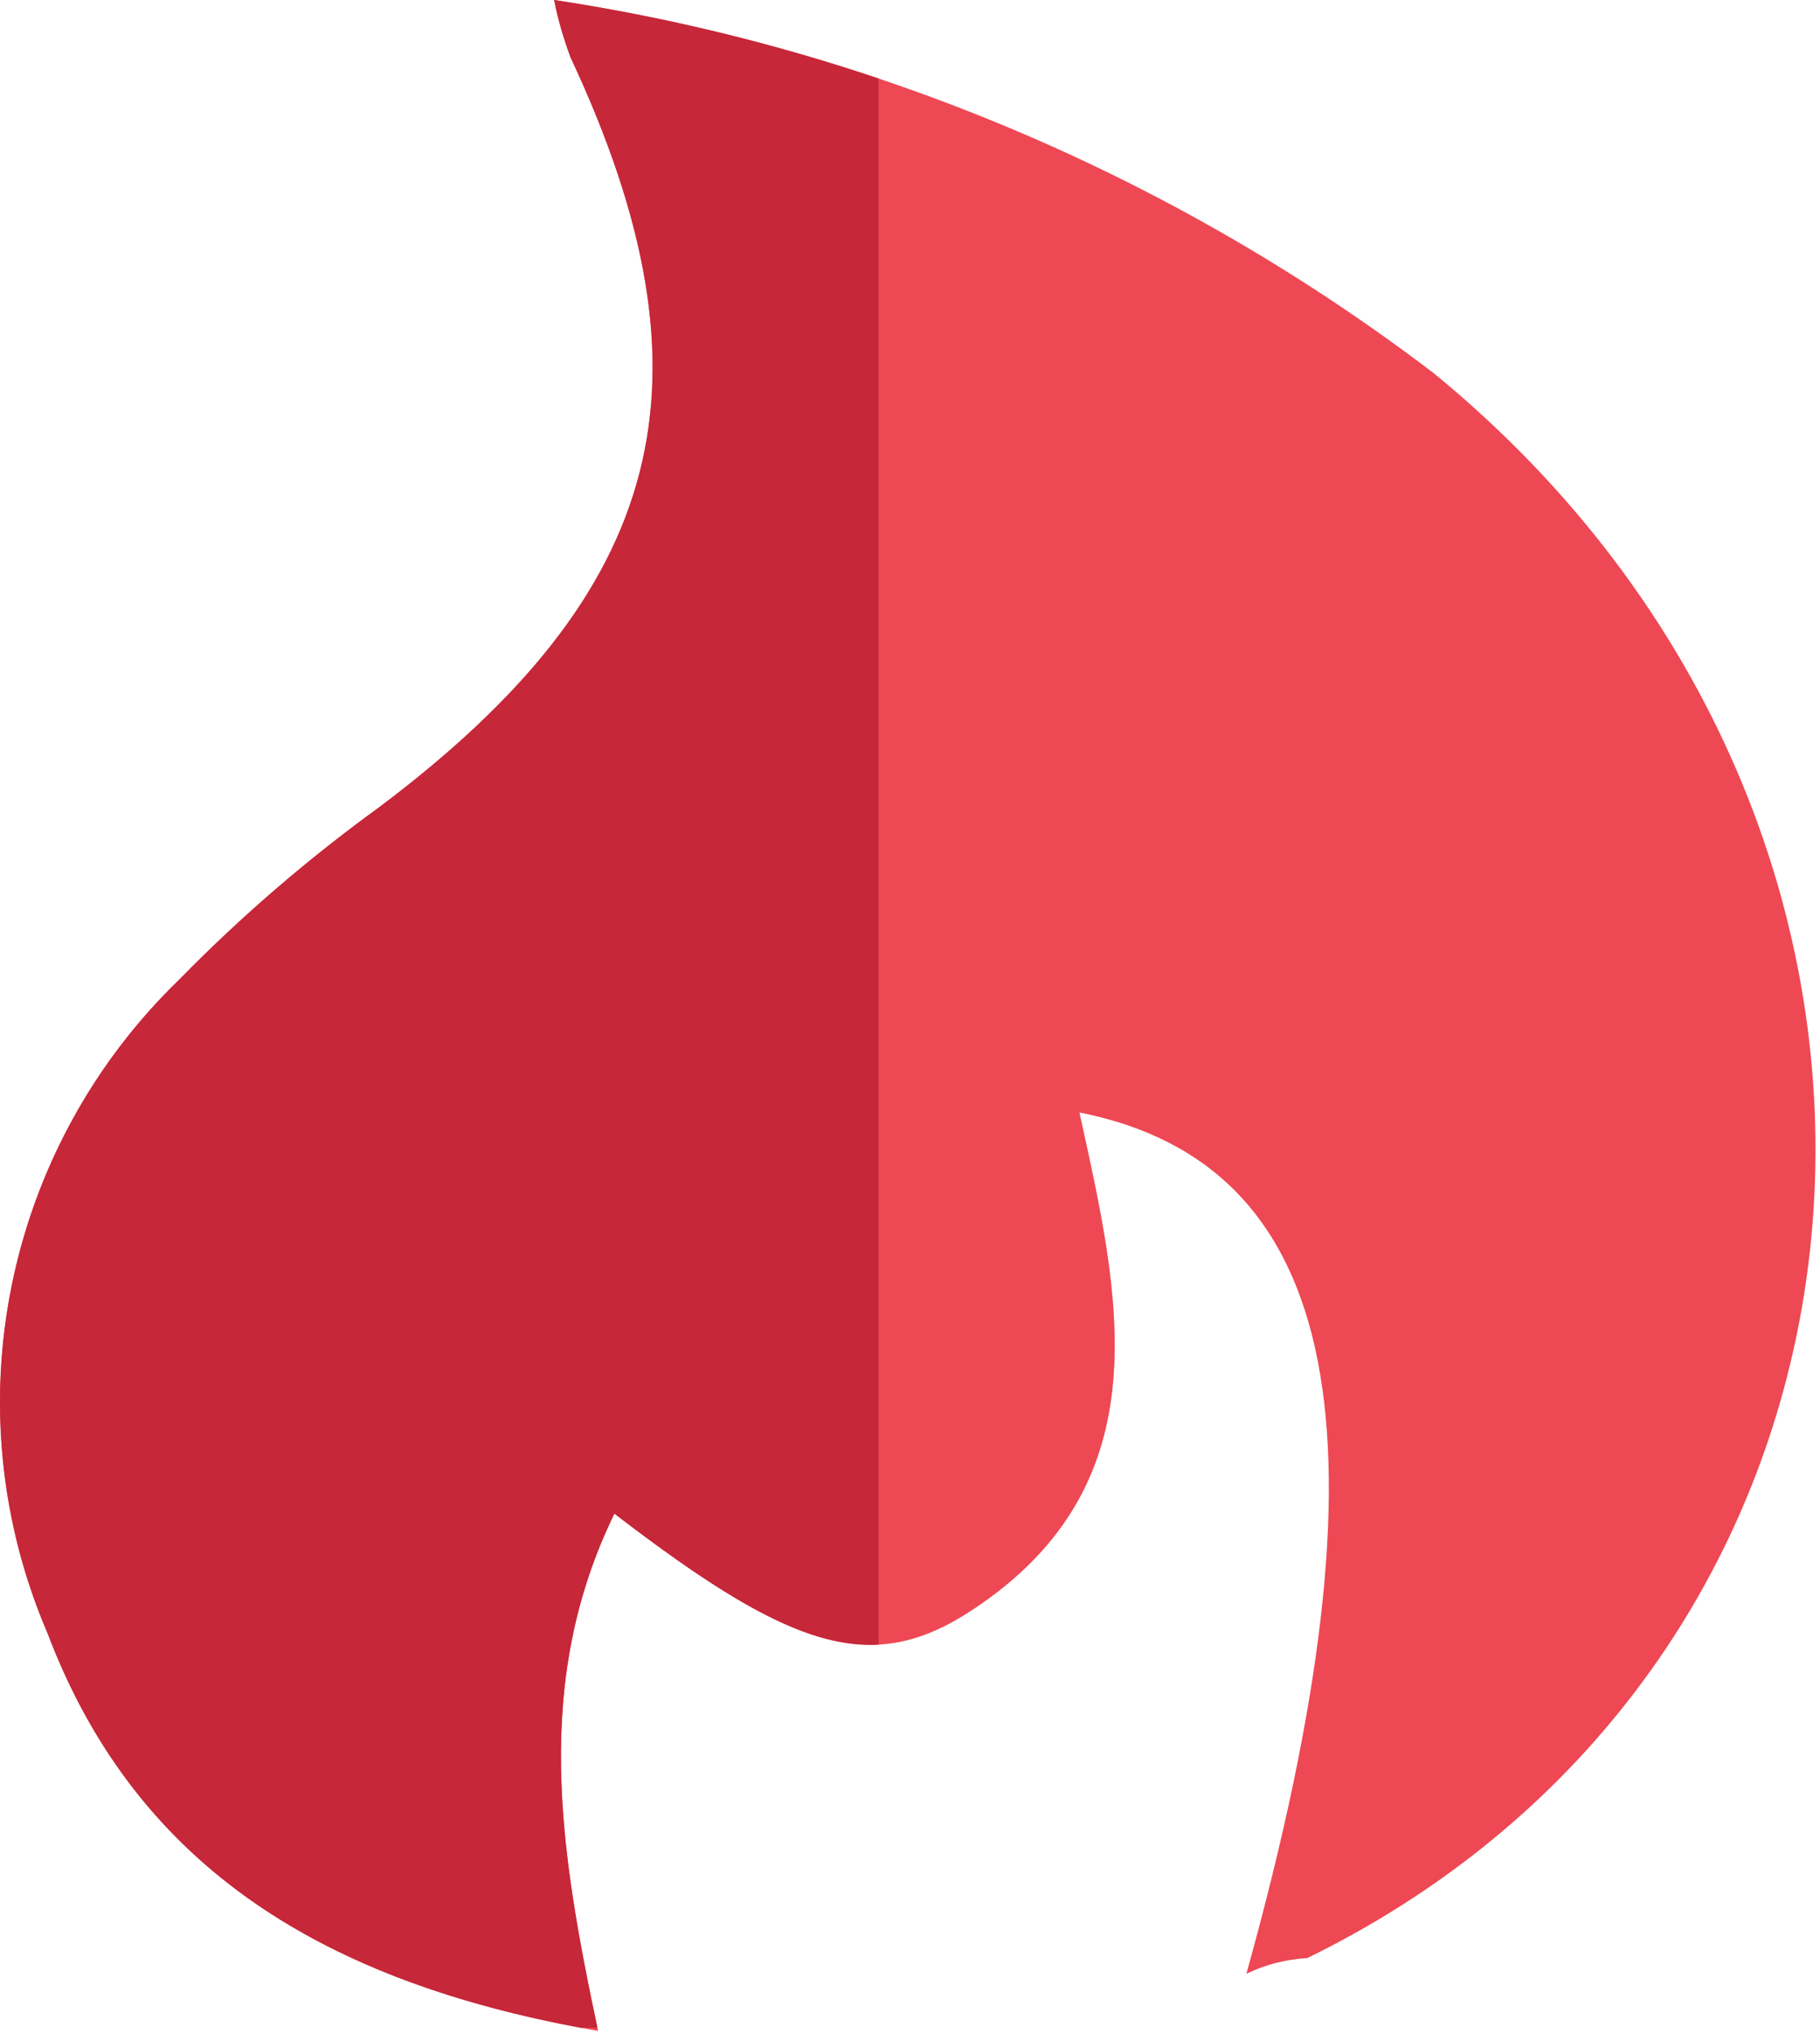 <svg width="290" height="324" viewBox="0 0 290 324" fill="none" xmlns="http://www.w3.org/2000/svg">
<path d="M198.596 314.4C222.496 228.7 213.896 185.5 171.996 177.2C178.396 206.3 185.596 236.2 154.996 256.4C138.996 267 126.296 262.9 97.896 241.1C84.796 268 89.196 294.8 95.296 323.5C54.596 316.4 22.496 299.5 7.596 260.2C-7.804 224.4 0.696 182.9 28.696 155.9C38.496 145.9 49.096 136.8 60.396 128.6C106.196 94.2 115.096 60.8 90.896 9.1C89.796 6.1 88.896 3.1 88.296 0C139.196 7.7 187.396 28.2 228.396 59.4C317.696 132.4 306.896 263.7 208.296 311.9C204.896 312.1 201.696 312.9 198.596 314.4Z" fill="#EE4854"/>
<path fill-rule="evenodd" clip-rule="evenodd" d="M140 12.511V261.963C129.24 262.552 117.192 255.911 97.896 241.1C84.873 267.844 89.146 294.489 95.19 323H92.532C53.145 315.619 22.157 298.606 7.596 260.2C2.479 248.303 0 235.776 0 223.361C0 223.36 0 223.358 0 223.357C0.001 198.416 10.002 173.926 28.696 155.9C38.496 145.9 49.096 136.8 60.396 128.6C106.196 94.2 115.096 60.8 90.896 9.1C89.796 6.1 88.896 3.1 88.296 0C105.917 2.666 123.213 6.865 140 12.511Z" fill="#C62739"/>
</svg>
